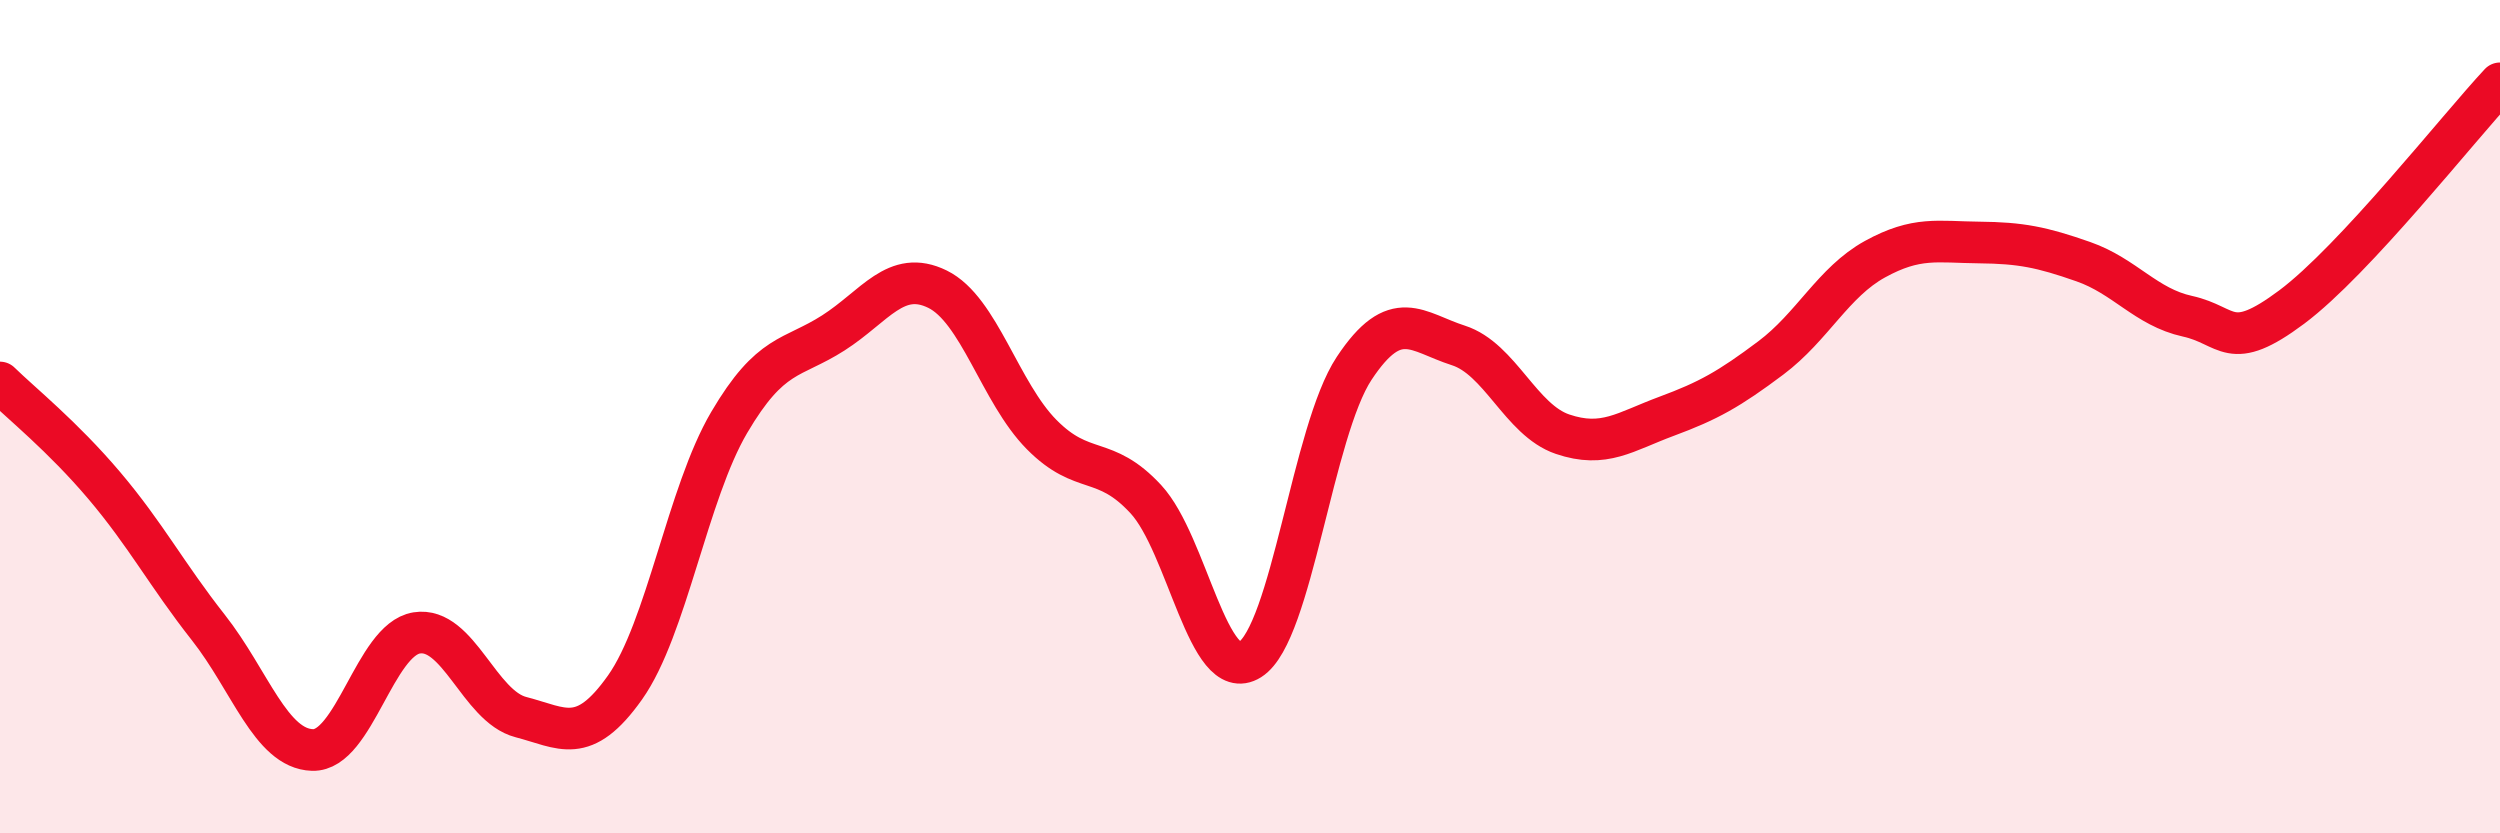 
    <svg width="60" height="20" viewBox="0 0 60 20" xmlns="http://www.w3.org/2000/svg">
      <path
        d="M 0,9.18 C 0.5,9.67 1.5,10.47 2.5,11.65 C 3.5,12.83 4,13.79 5,15.06 C 6,16.33 6.5,17.97 7.5,18 C 8.5,18.03 9,15.35 10,15.19 C 11,15.03 11.5,16.95 12.5,17.21 C 13.5,17.47 14,17.91 15,16.5 C 16,15.09 16.5,11.84 17.5,10.14 C 18.5,8.44 19,8.63 20,7.99 C 21,7.35 21.5,6.45 22.5,6.94 C 23.5,7.43 24,9.42 25,10.43 C 26,11.44 26.5,10.9 27.5,11.98 C 28.5,13.06 29,16.46 30,15.83 C 31,15.2 31.5,10.35 32.5,8.84 C 33.5,7.33 34,7.97 35,8.29 C 36,8.61 36.5,10.08 37.5,10.42 C 38.5,10.76 39,10.36 40,9.99 C 41,9.62 41.5,9.34 42.5,8.59 C 43.5,7.84 44,6.77 45,6.22 C 46,5.67 46.5,5.81 47.5,5.82 C 48.5,5.83 49,5.93 50,6.28 C 51,6.63 51.5,7.37 52.5,7.59 C 53.5,7.81 53.5,8.49 55,7.37 C 56.5,6.25 59,3.07 60,2L60 20L0 20Z"
        fill="#EB0A25"
        opacity="0.1"
        stroke-linecap="round"
        stroke-linejoin="round"
      />
      <path
        d="M 0,9.18 C 0.5,9.67 1.5,10.47 2.5,11.65 C 3.5,12.83 4,13.79 5,15.06 C 6,16.33 6.5,17.97 7.5,18 C 8.5,18.03 9,15.35 10,15.19 C 11,15.03 11.5,16.95 12.5,17.21 C 13.5,17.47 14,17.91 15,16.5 C 16,15.09 16.5,11.84 17.5,10.14 C 18.5,8.44 19,8.63 20,7.99 C 21,7.35 21.5,6.45 22.5,6.94 C 23.5,7.43 24,9.42 25,10.43 C 26,11.44 26.5,10.9 27.5,11.98 C 28.5,13.06 29,16.46 30,15.83 C 31,15.2 31.5,10.35 32.5,8.84 C 33.5,7.33 34,7.97 35,8.29 C 36,8.61 36.5,10.08 37.5,10.42 C 38.5,10.76 39,10.36 40,9.99 C 41,9.62 41.5,9.34 42.5,8.59 C 43.5,7.84 44,6.77 45,6.22 C 46,5.67 46.5,5.81 47.5,5.82 C 48.5,5.83 49,5.93 50,6.28 C 51,6.63 51.5,7.37 52.5,7.59 C 53.5,7.81 53.5,8.49 55,7.37 C 56.5,6.25 59,3.07 60,2"
        stroke="#EB0A25"
        stroke-width="1"
        fill="none"
        stroke-linecap="round"
        stroke-linejoin="round"
      />
    </svg>
  
